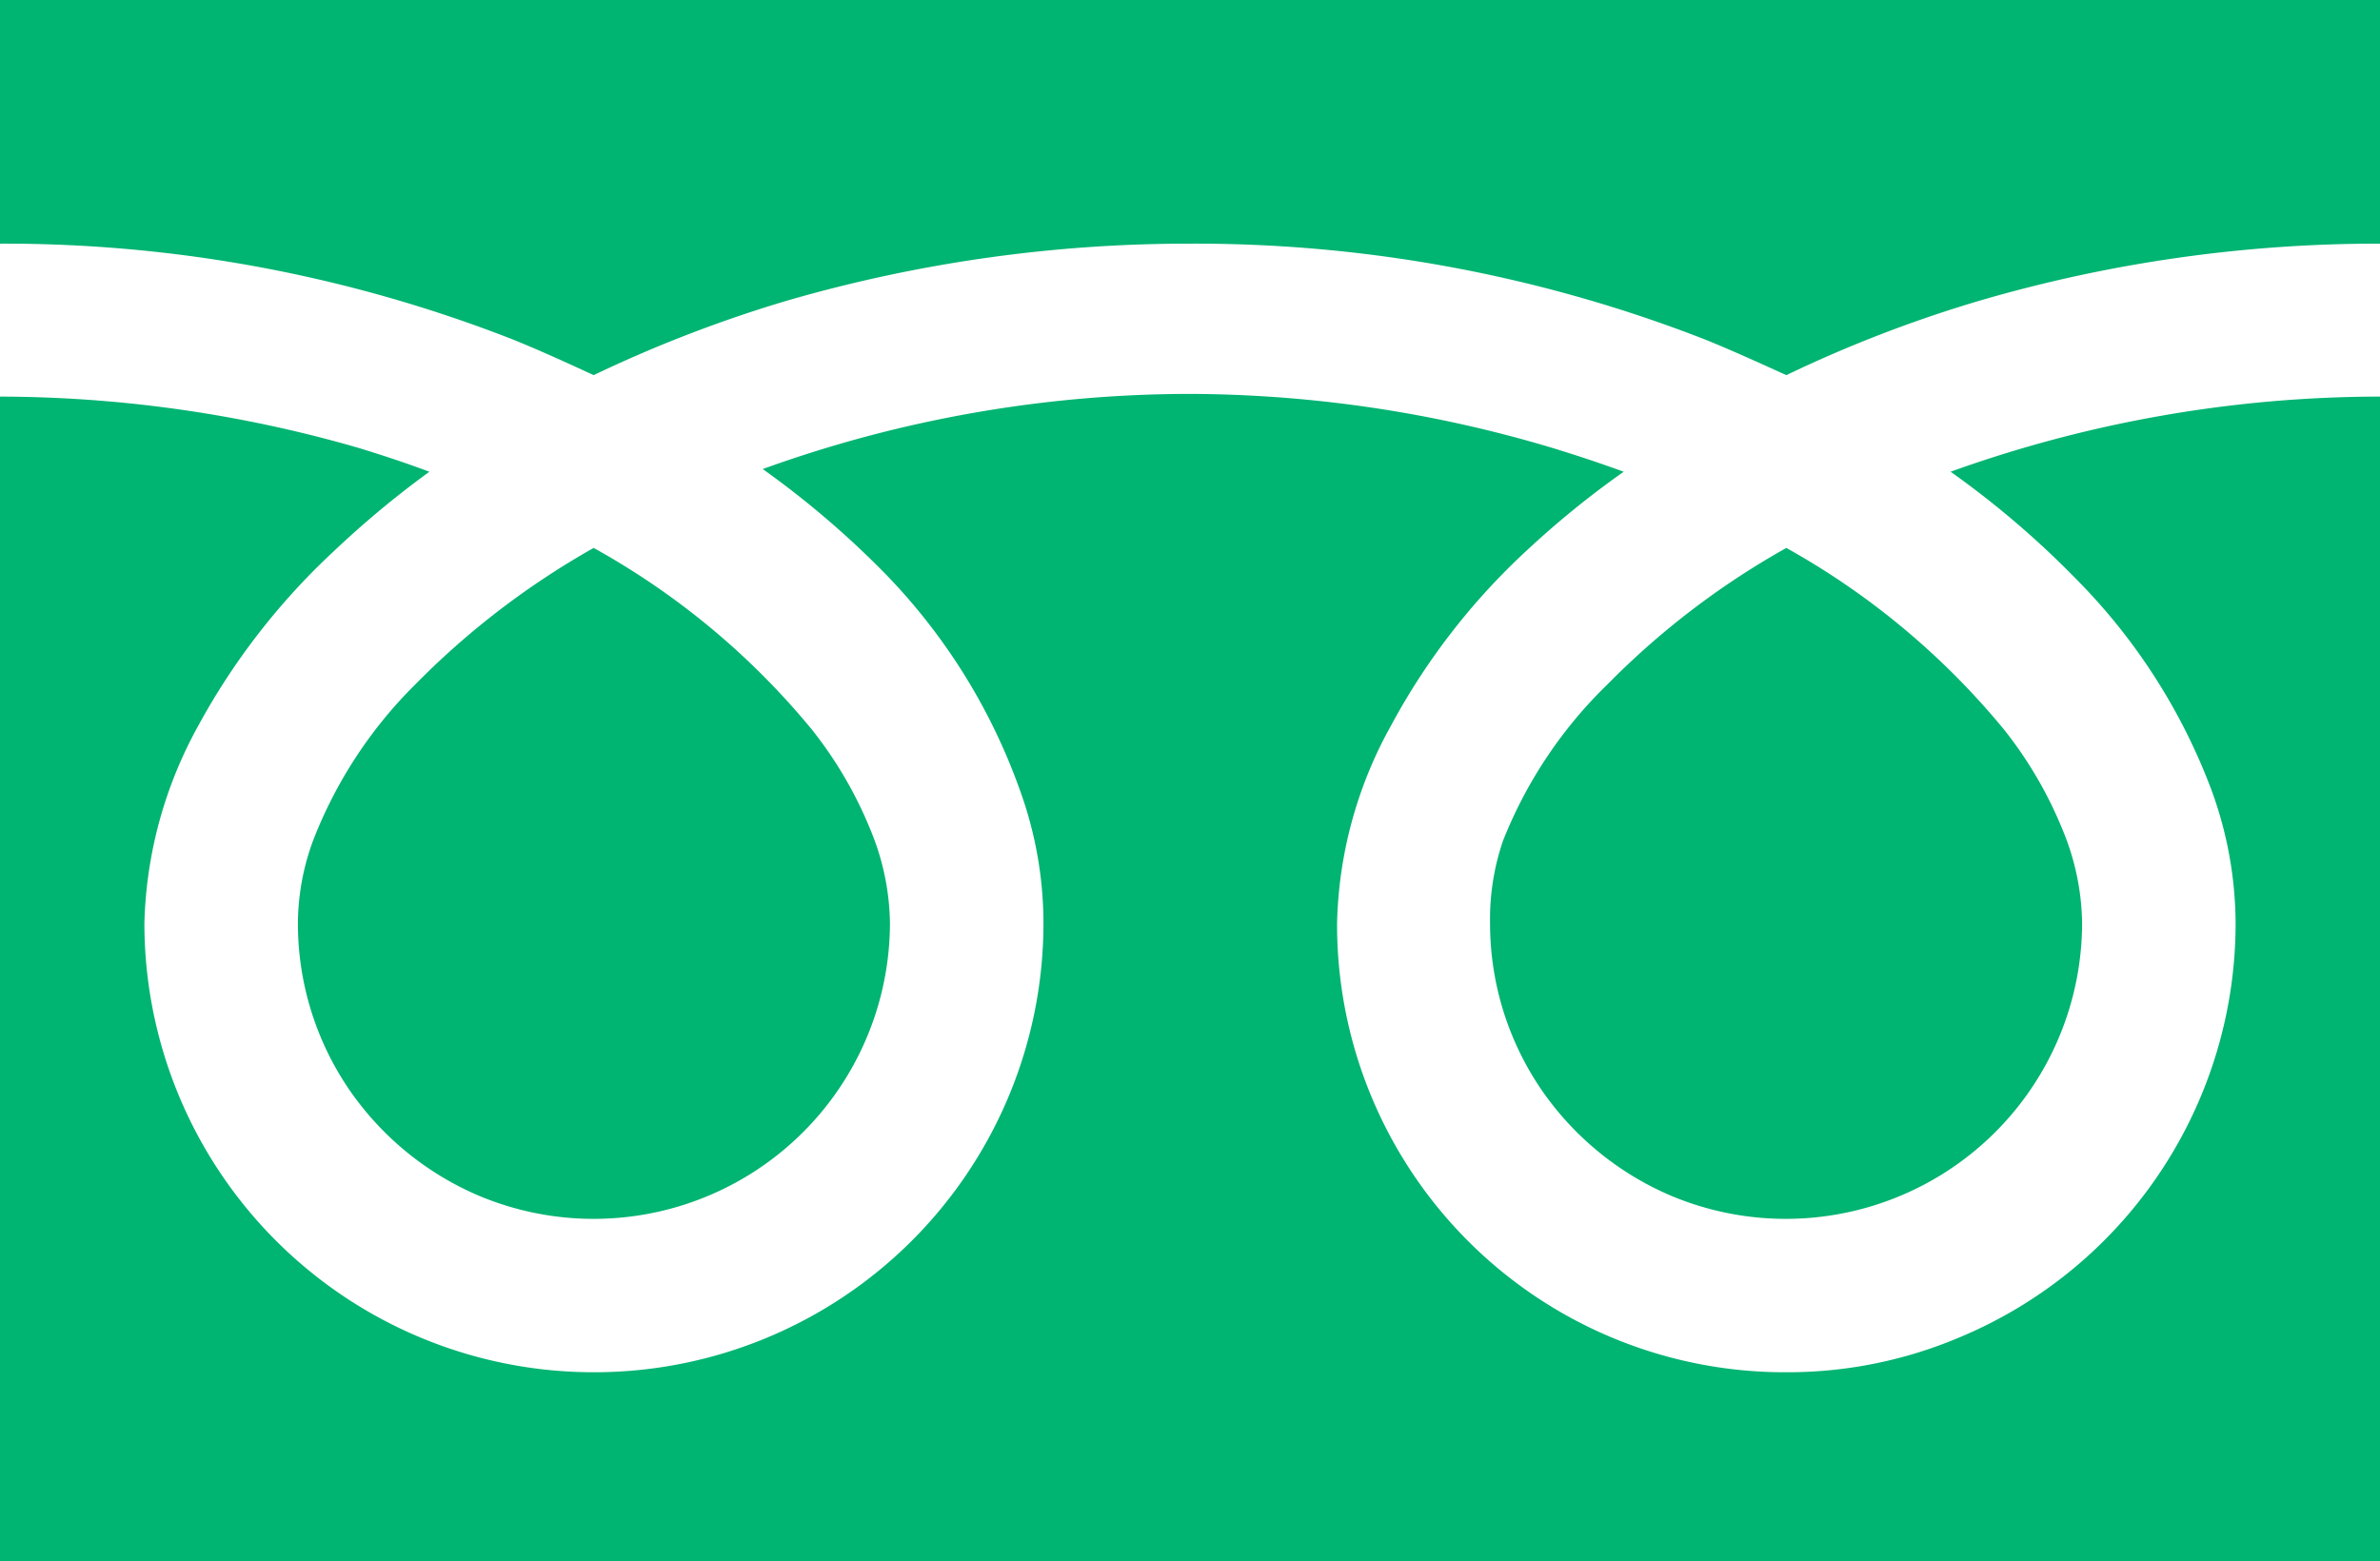 <svg xmlns="http://www.w3.org/2000/svg" viewBox="0 0 44.34 29.09"><defs><style>.cls-1{fill:#00b472;}</style></defs><title>アセット 1</title><g id="レイヤー_2" data-name="レイヤー 2"><g id="guide"><path class="cls-1" d="M0,0V4.54A26,26,0,0,1,9.54,6.32c.52.21,1,.43,1.52.67A24.58,24.58,0,0,1,14.67,5.6a26.86,26.86,0,0,1,7.5-1.06,26.15,26.15,0,0,1,9.58,1.78c.52.21,1,.43,1.53.67A24.15,24.15,0,0,1,36.89,5.6a26.44,26.44,0,0,1,7.45-1.06V0Z"/><path class="cls-1" d="M27.76,17.2a5.49,5.49,0,0,0,.94,3.08,5.59,5.59,0,0,0,2.43,2,5.52,5.52,0,0,0,7.66-5.08,4.66,4.66,0,0,0-.36-1.73,7.6,7.6,0,0,0-1.09-1.87,14.19,14.19,0,0,0-4.06-3.39,14.88,14.88,0,0,0-3.34,2.55A8.33,8.33,0,0,0,28,15.67,4.52,4.52,0,0,0,27.76,17.2Z"/><path class="cls-1" d="M38.67,10.78a11.13,11.13,0,0,1,2.53,3.94,7.29,7.29,0,0,1,.45,2.48,8.36,8.36,0,0,1-5.12,7.71,8.21,8.21,0,0,1-3.25.66,8.34,8.34,0,0,1-8.37-8.37,7.91,7.91,0,0,1,1-3.67,12.49,12.49,0,0,1,2.52-3.26,17,17,0,0,1,1.82-1.48q-.66-.24-1.35-.45a23.76,23.76,0,0,0-6.69-1,23.44,23.44,0,0,0-8,1.4,17,17,0,0,1,2.33,2A11.13,11.13,0,0,1,19,14.72a7.28,7.28,0,0,1,.44,2.48,8.37,8.37,0,0,1-8.37,8.37A8.37,8.37,0,0,1,2.69,17.2a8,8,0,0,1,1-3.67,12.76,12.76,0,0,1,2.53-3.26A17.88,17.88,0,0,1,8,8.79c-.43-.16-.88-.31-1.34-.45A24.21,24.21,0,0,0,0,7.39v21.7H44.34V7.39a23.69,23.69,0,0,0-8,1.4A17,17,0,0,1,38.67,10.78Z"/><path class="cls-1" d="M5.55,17.2a5.49,5.49,0,0,0,.94,3.08,5.59,5.59,0,0,0,2.43,2,5.52,5.52,0,0,0,7.66-5.08,4.66,4.66,0,0,0-.36-1.73,7.6,7.6,0,0,0-1.09-1.87,14.11,14.11,0,0,0-4.07-3.39,15,15,0,0,0-3.33,2.55,8.33,8.33,0,0,0-1.9,2.91A4.52,4.52,0,0,0,5.55,17.2Z"/></g></g></svg>